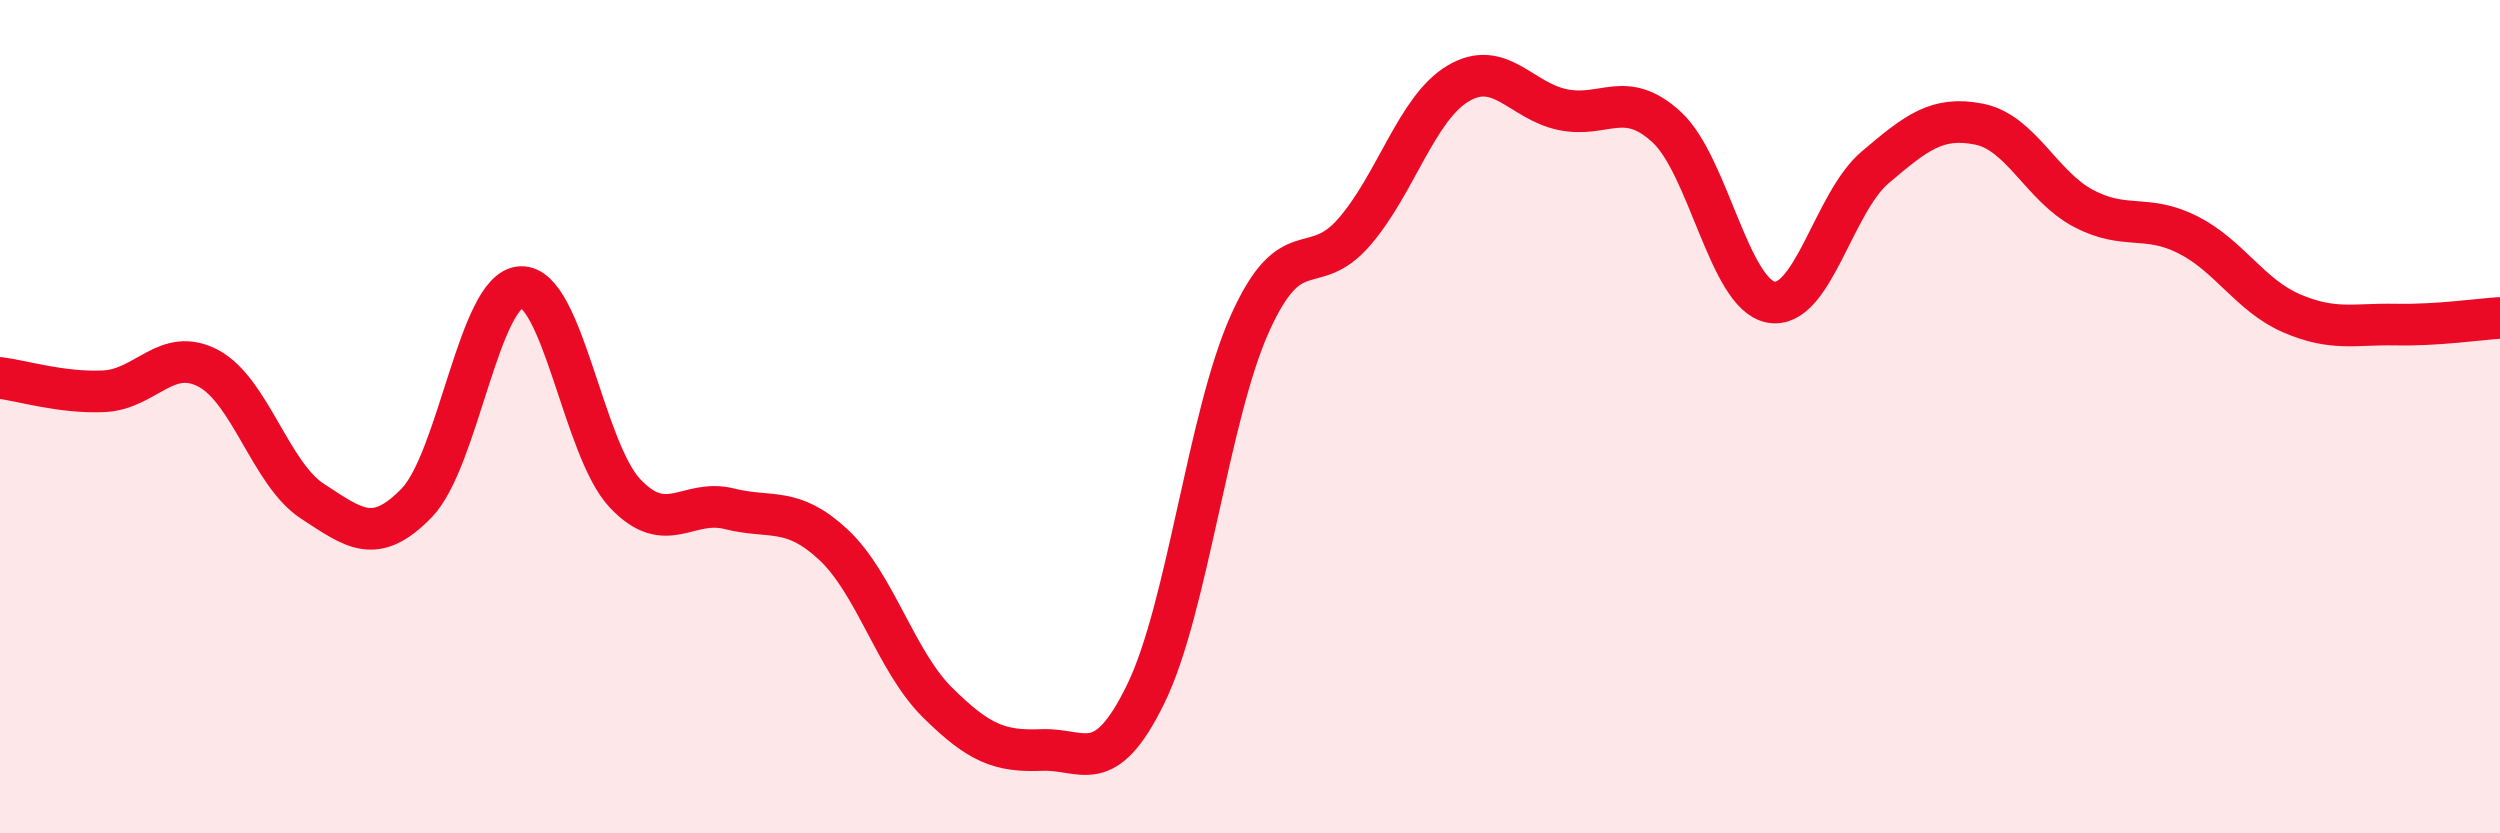 
    <svg width="60" height="20" viewBox="0 0 60 20" xmlns="http://www.w3.org/2000/svg">
      <path
        d="M 0,9.07 C 0.5,9.13 1.5,9.44 2.5,9.39 C 3.5,9.34 4,8.31 5,8.84 C 6,9.37 6.5,11.38 7.5,12.03 C 8.5,12.68 9,13.1 10,12.07 C 11,11.04 11.5,6.94 12.5,6.89 C 13.5,6.84 14,10.78 15,11.84 C 16,12.9 16.5,11.96 17.5,12.21 C 18.5,12.46 19,12.14 20,13.07 C 21,14 21.5,15.87 22.5,16.86 C 23.5,17.85 24,18.04 25,18 C 26,17.96 26.5,18.7 27.5,16.65 C 28.5,14.6 29,9.98 30,7.76 C 31,5.54 31.5,6.72 32.5,5.57 C 33.5,4.42 34,2.59 35,2 C 36,1.41 36.5,2.42 37.5,2.63 C 38.5,2.84 39,2.13 40,3.05 C 41,3.97 41.5,7.06 42.5,7.25 C 43.5,7.44 44,4.87 45,4.02 C 46,3.17 46.5,2.78 47.5,2.98 C 48.5,3.18 49,4.47 50,5 C 51,5.53 51.5,5.13 52.5,5.63 C 53.5,6.13 54,7.09 55,7.52 C 56,7.95 56.5,7.77 57.5,7.79 C 58.5,7.81 59.5,7.66 60,7.63L60 20L0 20Z"
        fill="#EB0A25"
        opacity="0.1"
        stroke-linecap="round"
        stroke-linejoin="round"
      />
      <path
        d="M 0,9.07 C 0.5,9.13 1.5,9.44 2.5,9.39 C 3.5,9.34 4,8.31 5,8.84 C 6,9.37 6.5,11.38 7.5,12.03 C 8.5,12.68 9,13.1 10,12.07 C 11,11.04 11.5,6.94 12.5,6.89 C 13.5,6.84 14,10.78 15,11.84 C 16,12.9 16.5,11.96 17.5,12.21 C 18.5,12.46 19,12.14 20,13.07 C 21,14 21.5,15.87 22.5,16.86 C 23.5,17.85 24,18.04 25,18 C 26,17.96 26.5,18.7 27.5,16.65 C 28.5,14.6 29,9.98 30,7.76 C 31,5.54 31.5,6.72 32.5,5.57 C 33.5,4.42 34,2.59 35,2 C 36,1.41 36.5,2.42 37.5,2.63 C 38.5,2.84 39,2.13 40,3.05 C 41,3.97 41.5,7.06 42.5,7.25 C 43.5,7.44 44,4.87 45,4.02 C 46,3.17 46.5,2.78 47.5,2.98 C 48.5,3.18 49,4.47 50,5 C 51,5.53 51.5,5.13 52.5,5.63 C 53.5,6.13 54,7.09 55,7.52 C 56,7.95 56.5,7.77 57.5,7.79 C 58.5,7.81 59.5,7.66 60,7.63"
        stroke="#EB0A25"
        stroke-width="1"
        fill="none"
        stroke-linecap="round"
        stroke-linejoin="round"
      />
    </svg>
  